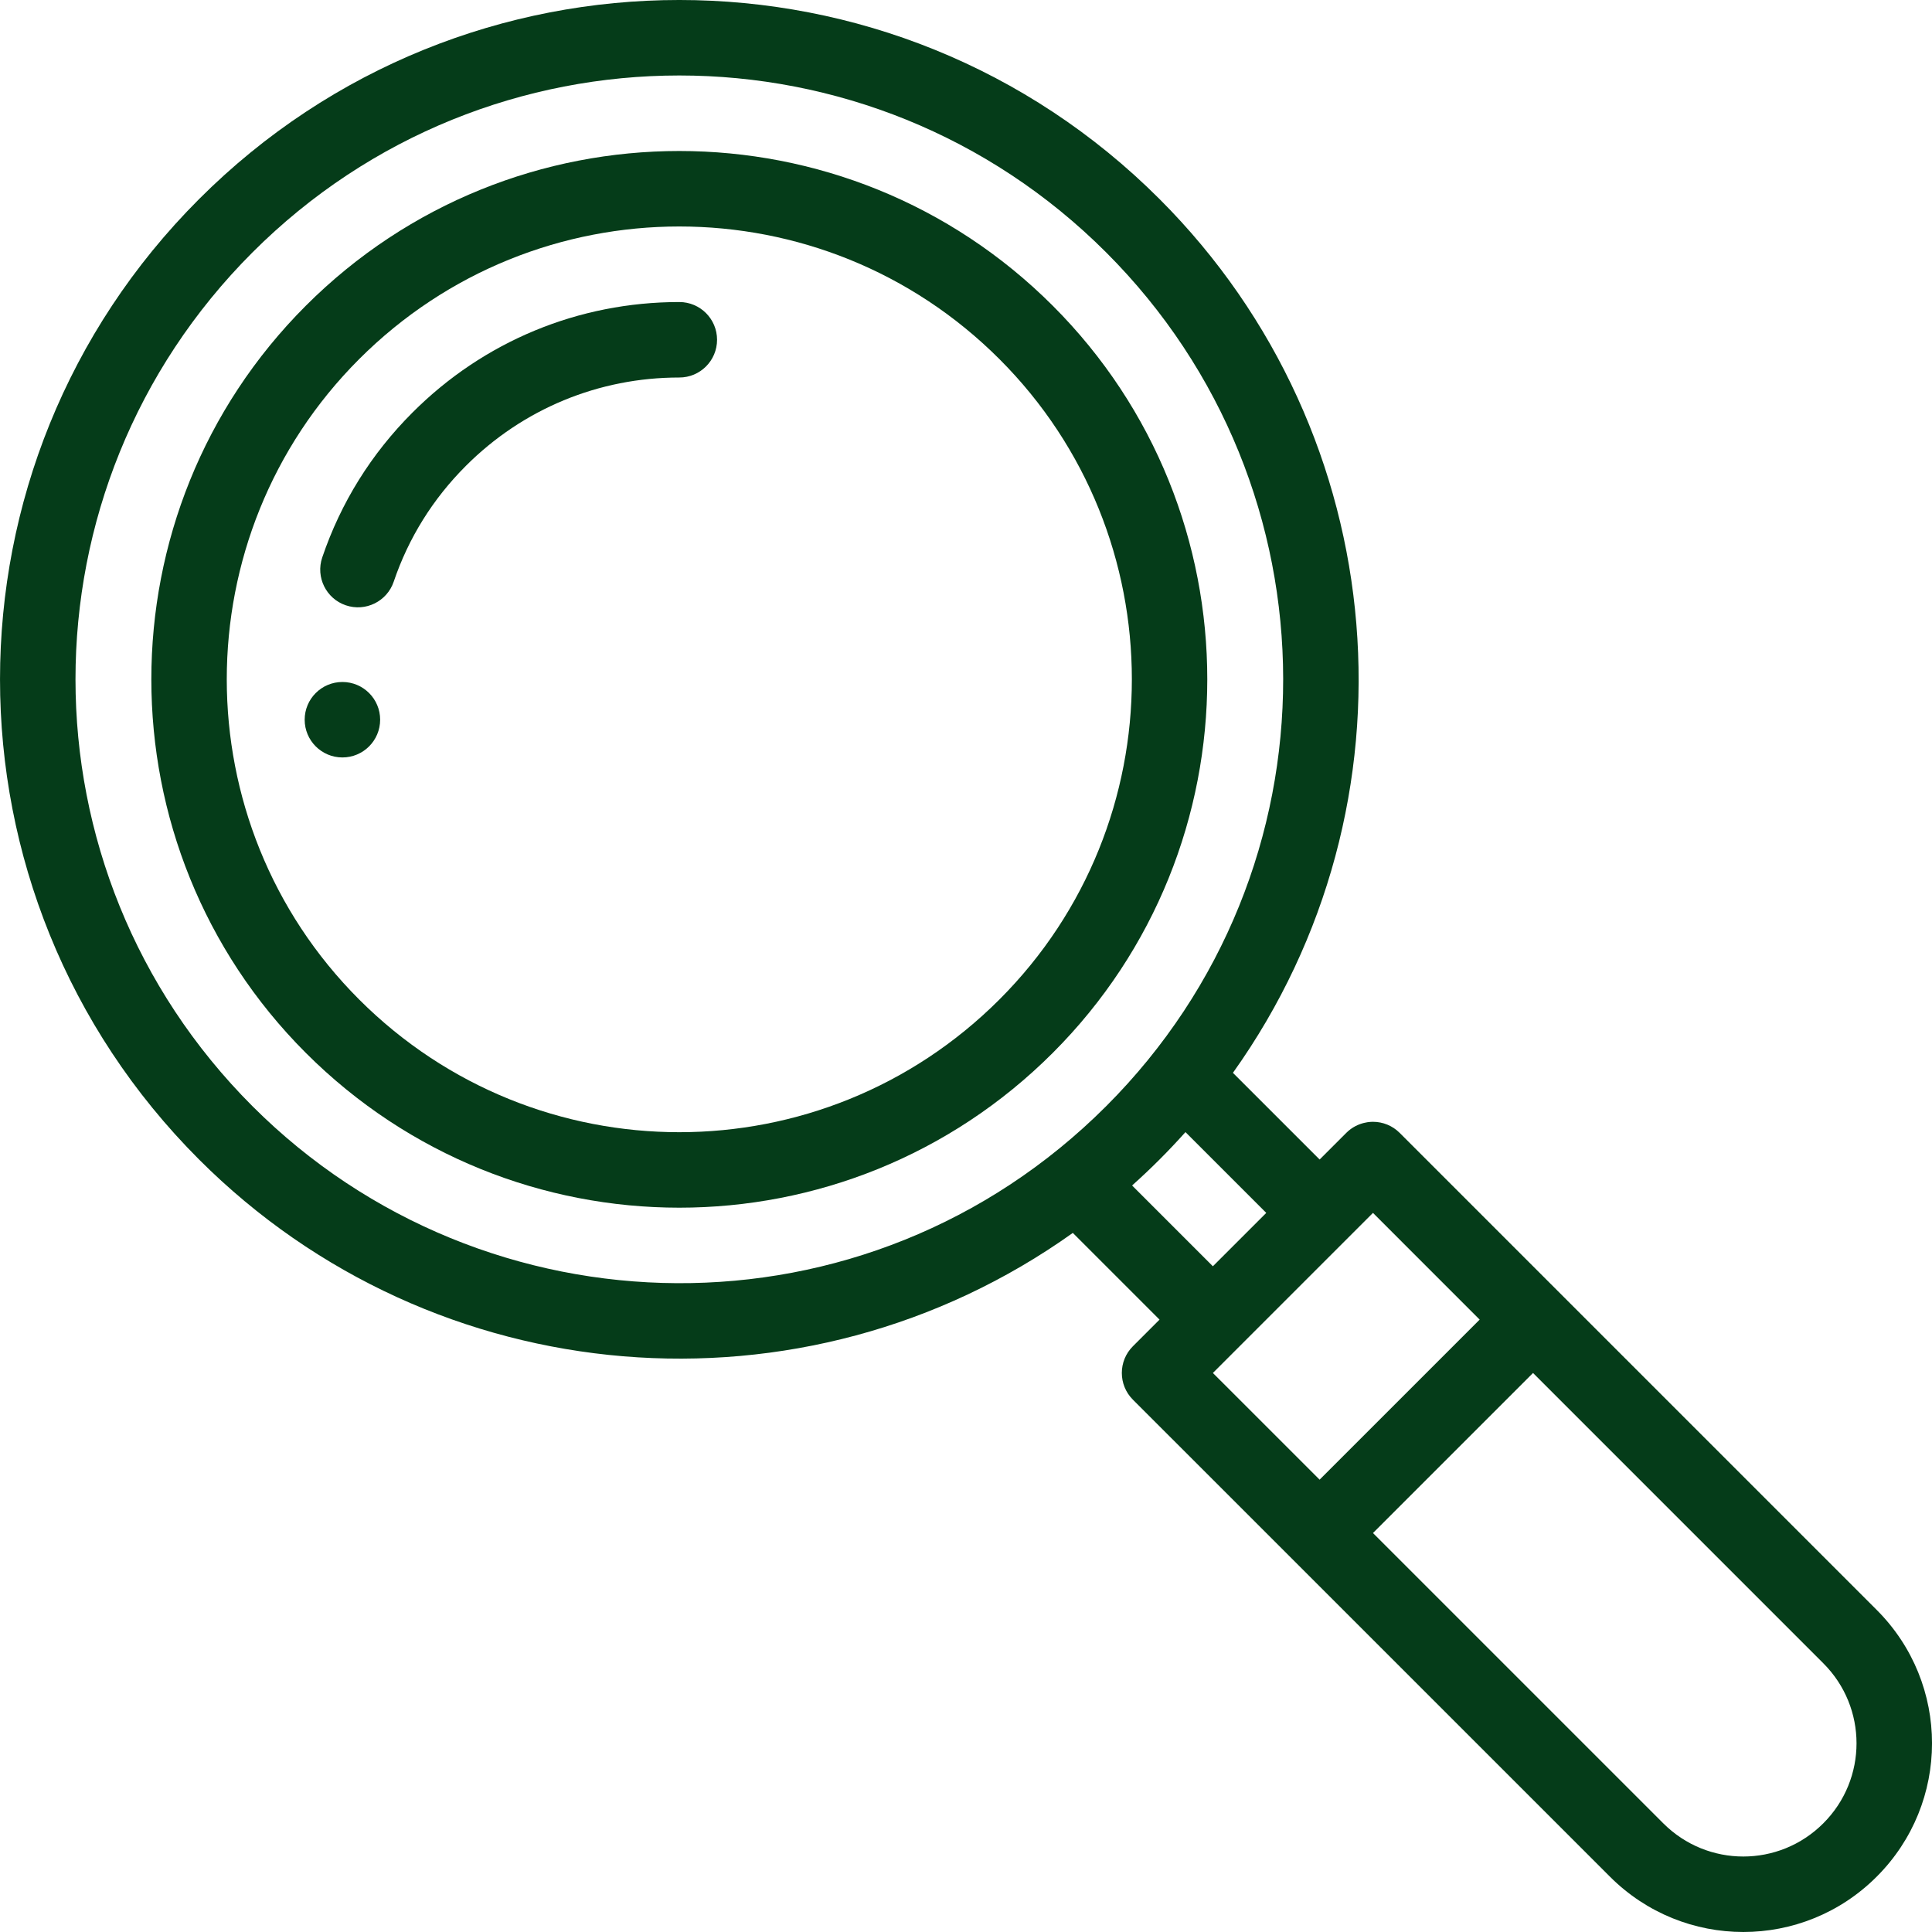 <?xml version="1.0" encoding="utf-8"?>
<!-- Generator: Adobe Illustrator 16.0.0, SVG Export Plug-In . SVG Version: 6.00 Build 0)  -->
<!DOCTYPE svg PUBLIC "-//W3C//DTD SVG 1.1//EN" "http://www.w3.org/Graphics/SVG/1.1/DTD/svg11.dtd">
<svg version="1.1" id="Layer_1" xmlns="http://www.w3.org/2000/svg" xmlns:xlink="http://www.w3.org/1999/xlink" x="0px" y="0px"
	 width="512px" height="512px" viewBox="0 0 512 512" enable-background="new 0 0 512 512" xml:space="preserve">
<path fill="#053C19" d="M90.742,180.734c-5.521,0-10,4.477-10,9.996s4.479,10,10,10c5.52,0,10-4.48,10-10
	S96.262,180.734,90.742,180.734z"/>
<path fill="#053C19" d="M370.922,300.219c-1.871-1.875-4.418-2.93-7.07-2.93c-0.102,0.02-3.945-0.195-7.07,2.93l-7.064,7.066
	l-22.979-22.973c50.703-71.074,42.992-169.119-19.449-231.557c-70.334-70.336-184.188-70.348-254.529,0
	c-70.336,70.332-70.348,184.188,0,254.531c62.285,62.289,160.289,70.279,231.551,19.447l22.977,22.979l-7.064,7.066
	c-3.902,3.9-3.906,10.236,0,14.145l126.422,126.41c19.535,19.547,51.156,19.561,70.695,0.004c19.547-19.531,19.555-51.156,0-70.695
	L370.922,300.219z M321.426,335.574l-21.41-21.41c2.488-2.23,4.922-4.52,7.271-6.875c2.355-2.352,4.646-4.785,6.875-7.27
	l21.41,21.41L321.426,335.574z M66.899,293.148c-62.521-62.521-62.529-163.725,0-226.25c62.521-62.523,163.725-62.531,226.25,0
	c62.383,62.379,62.699,163.559,0,226.25C229.742,356.563,128.567,354.82,66.899,293.148z M363.852,321.43l28.277,28.281
	l-42.418,42.418l-28.281-28.277L363.852,321.43z M483.196,483.199c-11.719,11.729-30.684,11.732-42.41,0l-76.934-76.93
	l42.418-42.418l76.93,76.938C494.926,452.504,494.938,471.469,483.196,483.199z"/>
<path fill="#053C19" d="M279.012,81.043c-54.684-54.684-143.273-54.715-197.979-0.008c-54.57,54.582-54.57,143.395,0,197.98
	c54.715,54.711,143.254,54.715,197.973,0C333.586,224.43,333.59,135.621,279.012,81.043z M264.864,264.871
	c-46.895,46.895-122.783,46.906-169.689,0.004c-46.773-46.789-46.773-122.914,0-169.703c46.871-46.867,122.813-46.879,169.699,0.012
	C311.653,141.965,311.649,218.086,264.864,264.871z"/>
<path fill="#053C19" d="M180.024,80.043c-26.727,0-51.836,10.398-70.703,29.277c-10.938,10.938-18.986,23.859-23.926,38.414
	c-1.771,5.227,1.023,10.906,6.254,12.68c5.238,1.777,10.91-1.035,12.686-6.254c3.939-11.621,10.379-21.949,19.129-30.703
	c15.094-15.098,35.18-23.414,56.563-23.414c5.523,0,10-4.477,10-10S185.547,80.043,180.024,80.043z"/>
</svg>
